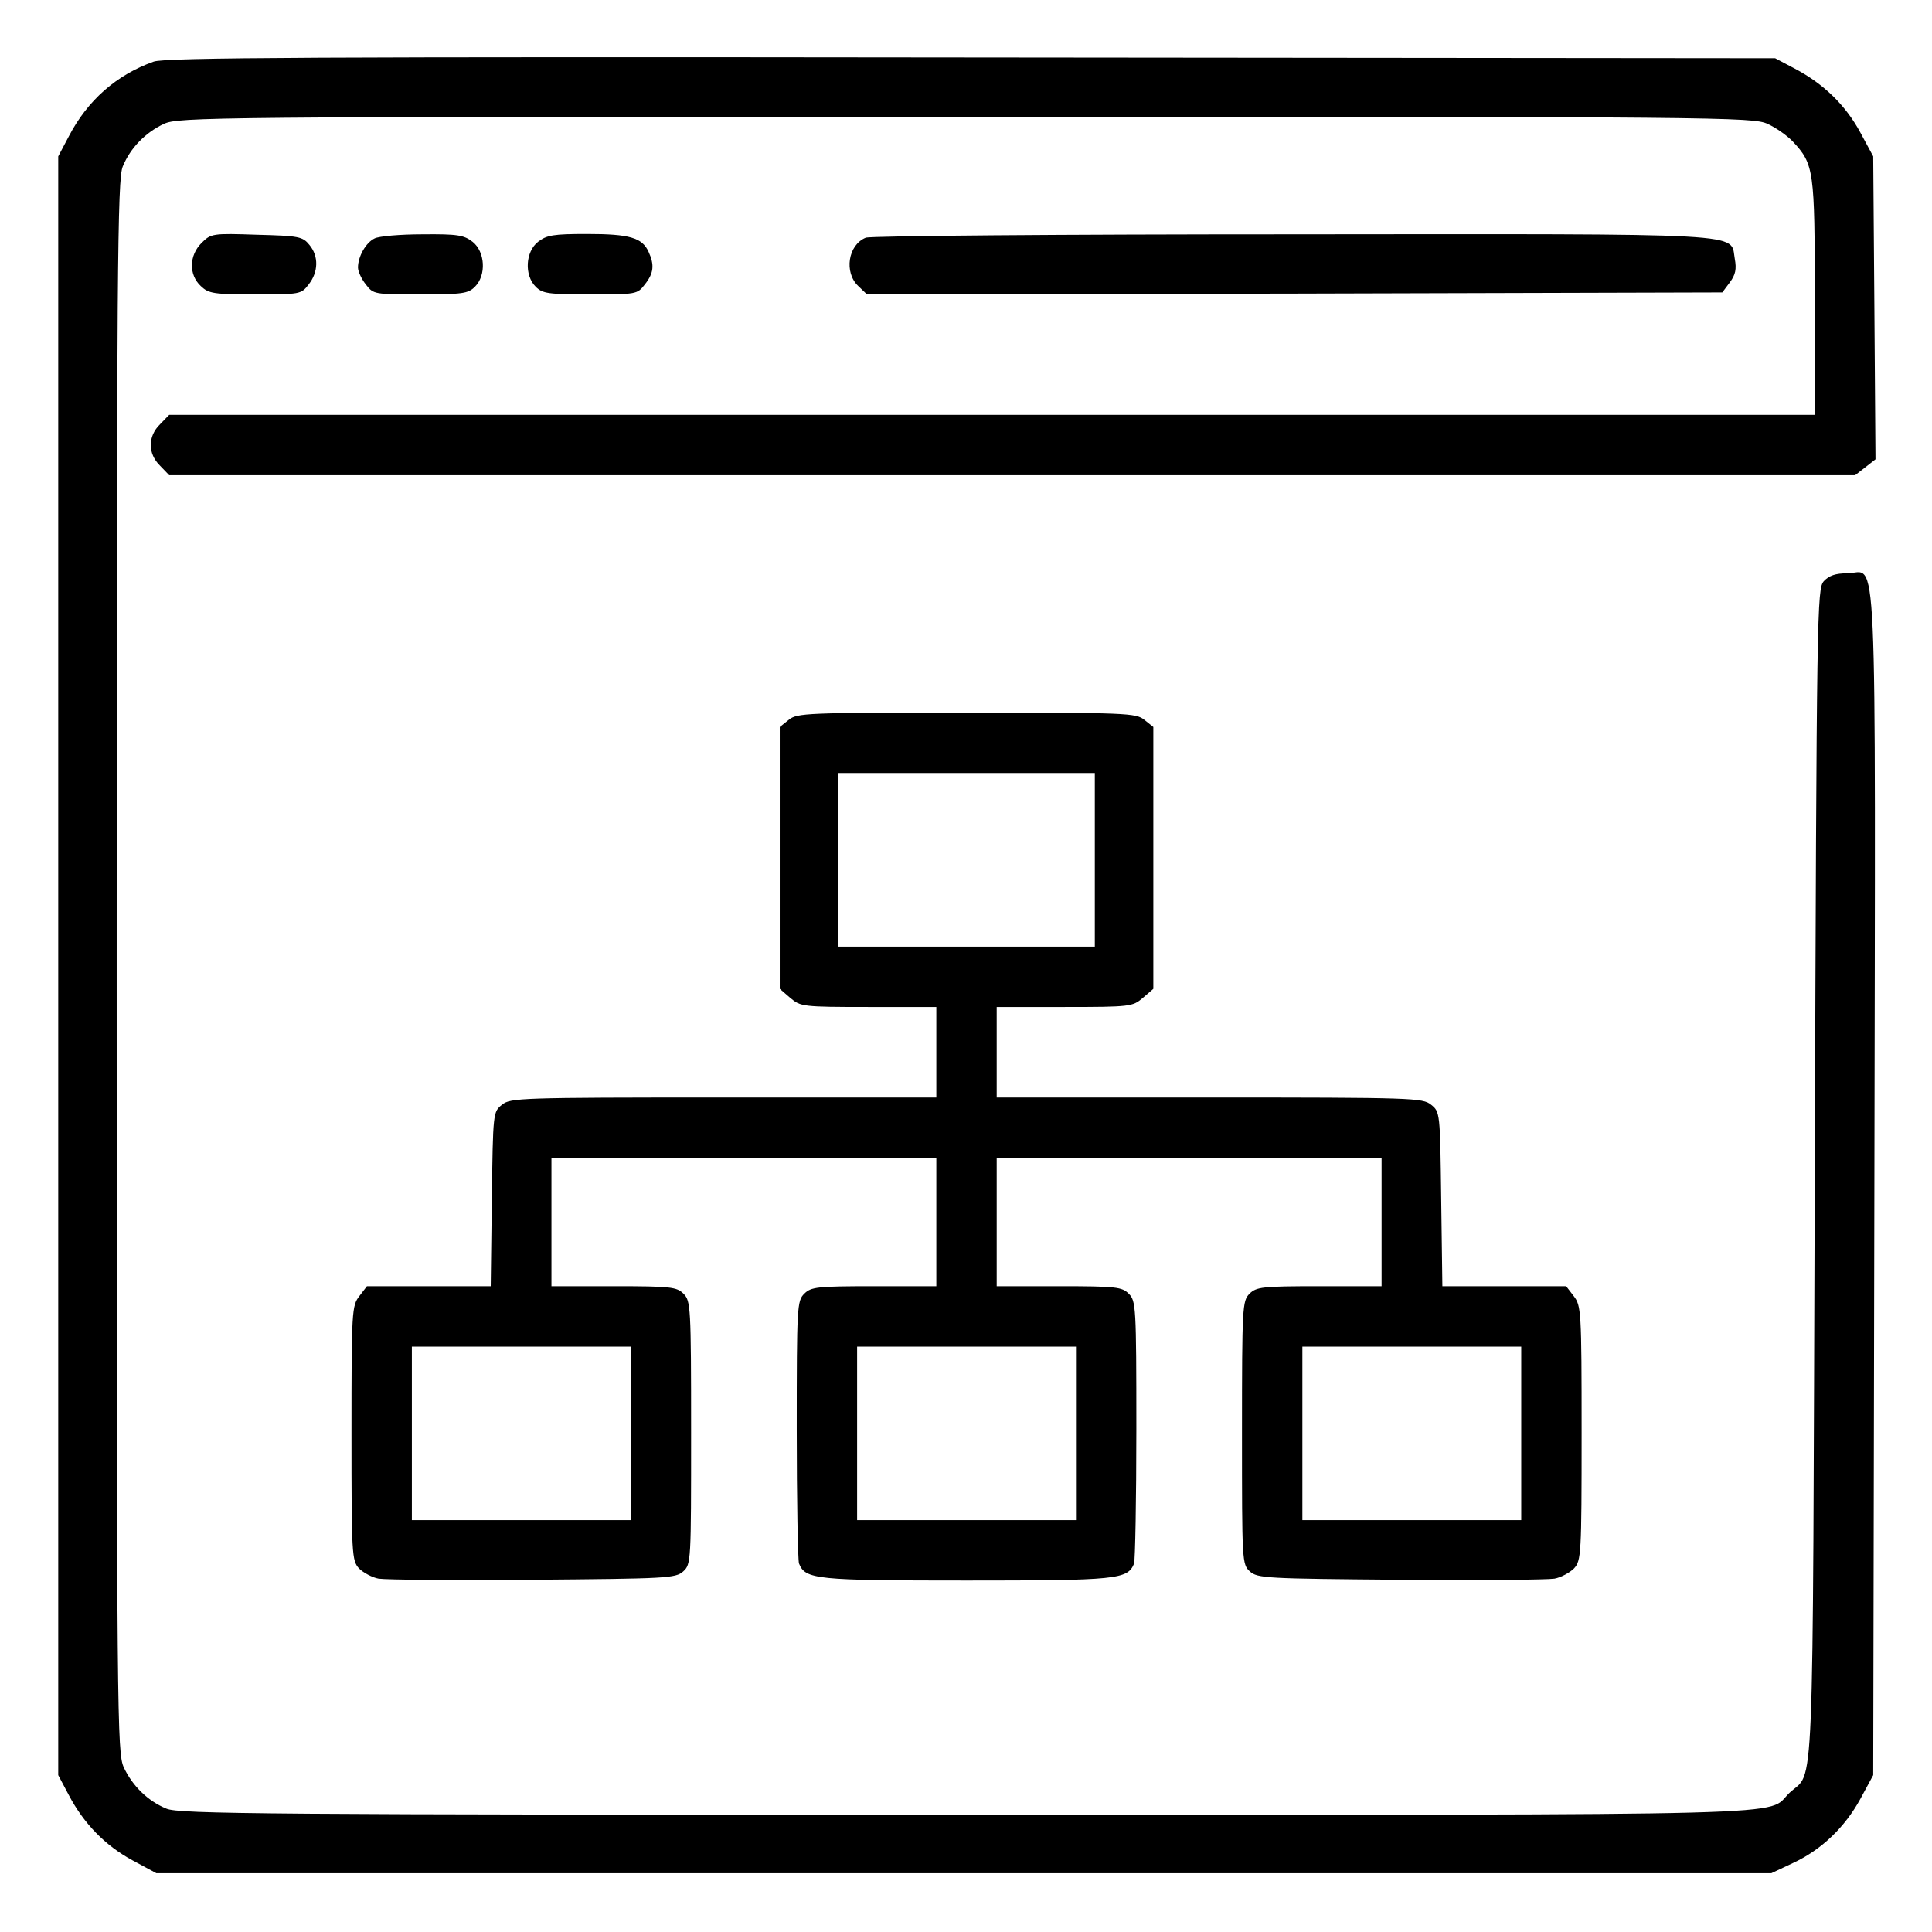 <svg width="28" height="28" viewBox="0 0 28 28" fill="none" xmlns="http://www.w3.org/2000/svg">
<g clip-path="url(#clip0_18898_16560)">
<path d="M2.227 0.893C1.691 1.084 1.27 1.451 0.997 1.976L0.844 2.266V13.996V25.727L0.997 26.016C1.216 26.432 1.527 26.749 1.921 26.962L2.266 27.148H13.969H25.672L25.984 27.001C26.399 26.809 26.738 26.481 26.962 26.071L27.148 25.727L27.165 17.146C27.181 7.51 27.214 8.309 26.771 8.309C26.602 8.309 26.509 8.341 26.432 8.423C26.334 8.538 26.328 8.779 26.301 17.026C26.268 26.388 26.301 25.639 25.934 25.984C25.579 26.323 26.476 26.301 13.996 26.301C3.835 26.301 2.594 26.29 2.413 26.213C2.145 26.104 1.921 25.885 1.795 25.617C1.697 25.404 1.691 24.977 1.691 14.007C1.691 3.83 1.702 2.594 1.779 2.413C1.888 2.145 2.107 1.921 2.375 1.795C2.588 1.697 3.015 1.691 13.996 1.691C24.977 1.691 25.404 1.697 25.617 1.795C25.738 1.85 25.902 1.965 25.984 2.052C26.29 2.38 26.301 2.468 26.301 4.316V6.012H14.379H2.452L2.32 6.148C2.14 6.323 2.14 6.575 2.32 6.75L2.452 6.887H14.669H26.886L27.034 6.772L27.181 6.657L27.165 4.459L27.148 2.266L26.962 1.921C26.749 1.527 26.432 1.216 26.016 0.997L25.727 0.844L14.078 0.833C4.59 0.822 2.391 0.833 2.227 0.893Z" fill="black"/>
<path d="M2.92 3.522C2.74 3.702 2.734 3.981 2.909 4.145C3.024 4.255 3.095 4.266 3.697 4.266C4.347 4.266 4.364 4.266 4.473 4.123C4.615 3.943 4.621 3.713 4.484 3.549C4.386 3.429 4.337 3.418 3.719 3.402C3.079 3.38 3.057 3.385 2.92 3.522Z" fill="black"/>
<path d="M5.428 3.456C5.302 3.516 5.188 3.719 5.188 3.877C5.188 3.932 5.237 4.041 5.302 4.123C5.412 4.266 5.423 4.266 6.095 4.266C6.702 4.266 6.784 4.255 6.883 4.156C7.052 3.987 7.03 3.648 6.85 3.505C6.724 3.407 6.631 3.391 6.123 3.396C5.805 3.396 5.488 3.423 5.428 3.456Z" fill="black"/>
<path d="M7.797 3.505C7.616 3.648 7.595 3.987 7.764 4.156C7.863 4.255 7.945 4.266 8.552 4.266C9.224 4.266 9.235 4.266 9.345 4.123C9.476 3.959 9.487 3.839 9.399 3.648C9.306 3.445 9.126 3.391 8.508 3.391C8.021 3.391 7.923 3.407 7.797 3.505Z" fill="black"/>
<path d="M12.547 3.445C12.29 3.549 12.23 3.948 12.438 4.145L12.564 4.266L18.765 4.255L24.961 4.238L25.071 4.091C25.153 3.981 25.169 3.899 25.142 3.752C25.071 3.369 25.47 3.391 18.727 3.396C15.375 3.396 12.613 3.418 12.547 3.445Z" fill="black"/>
<path d="M11.432 10.432L11.301 10.536V12.434V14.331L11.454 14.463C11.602 14.588 11.629 14.594 12.591 14.594H13.57V15.25V15.906H10.486C7.533 15.906 7.396 15.912 7.276 16.01C7.145 16.114 7.145 16.125 7.128 17.377L7.112 18.641H6.215H5.318L5.209 18.783C5.099 18.925 5.094 18.991 5.094 20.768C5.094 22.534 5.099 22.616 5.203 22.731C5.263 22.791 5.395 22.863 5.487 22.879C5.586 22.895 6.592 22.906 7.724 22.895C9.66 22.879 9.791 22.873 9.901 22.775C10.016 22.671 10.016 22.633 10.016 20.762C10.016 18.93 10.01 18.854 9.906 18.75C9.808 18.652 9.726 18.641 8.895 18.641H7.992V17.711V16.781H10.781H13.57V17.711V18.641H12.668C11.837 18.641 11.755 18.652 11.656 18.75C11.552 18.854 11.547 18.93 11.547 20.713C11.547 21.736 11.563 22.611 11.58 22.66C11.673 22.89 11.82 22.906 14.008 22.906C16.195 22.906 16.343 22.89 16.436 22.66C16.452 22.611 16.469 21.736 16.469 20.713C16.469 18.93 16.463 18.854 16.359 18.75C16.261 18.652 16.179 18.641 15.348 18.641H14.445V17.711V16.781H17.234H20.023V17.711V18.641H19.121C18.29 18.641 18.208 18.652 18.109 18.75C18.006 18.854 18 18.93 18 20.762C18 22.633 18 22.671 18.115 22.775C18.224 22.873 18.355 22.879 20.291 22.895C21.423 22.906 22.43 22.895 22.528 22.879C22.621 22.863 22.752 22.791 22.812 22.731C22.916 22.616 22.922 22.534 22.922 20.768C22.922 18.991 22.916 18.925 22.807 18.783L22.698 18.641H21.801H20.904L20.887 17.377C20.871 16.125 20.871 16.114 20.74 16.01C20.619 15.912 20.483 15.906 17.53 15.906H14.445V15.25V14.594H15.424C16.387 14.594 16.414 14.588 16.562 14.463L16.715 14.331V12.434V10.536L16.584 10.432C16.463 10.334 16.337 10.328 14.008 10.328C11.678 10.328 11.552 10.334 11.432 10.432ZM15.867 12.461V13.719H14.008H12.148V12.461V11.203H14.008H15.867V12.461ZM9.141 20.773V22.031H7.555H5.969V20.773V19.516H7.555H9.141V20.773ZM15.594 20.773V22.031H14.008H12.422V20.773V19.516H14.008H15.594V20.773ZM22.047 20.773V22.031H20.461H18.875V20.773V19.516H20.461H22.047V20.773Z" fill="black"/>
</g>
<defs>
<clipPath id="clip0_18898_16560">
<rect width="28" height="28" fill="white"/>
</clipPath>
</defs>
</svg>
